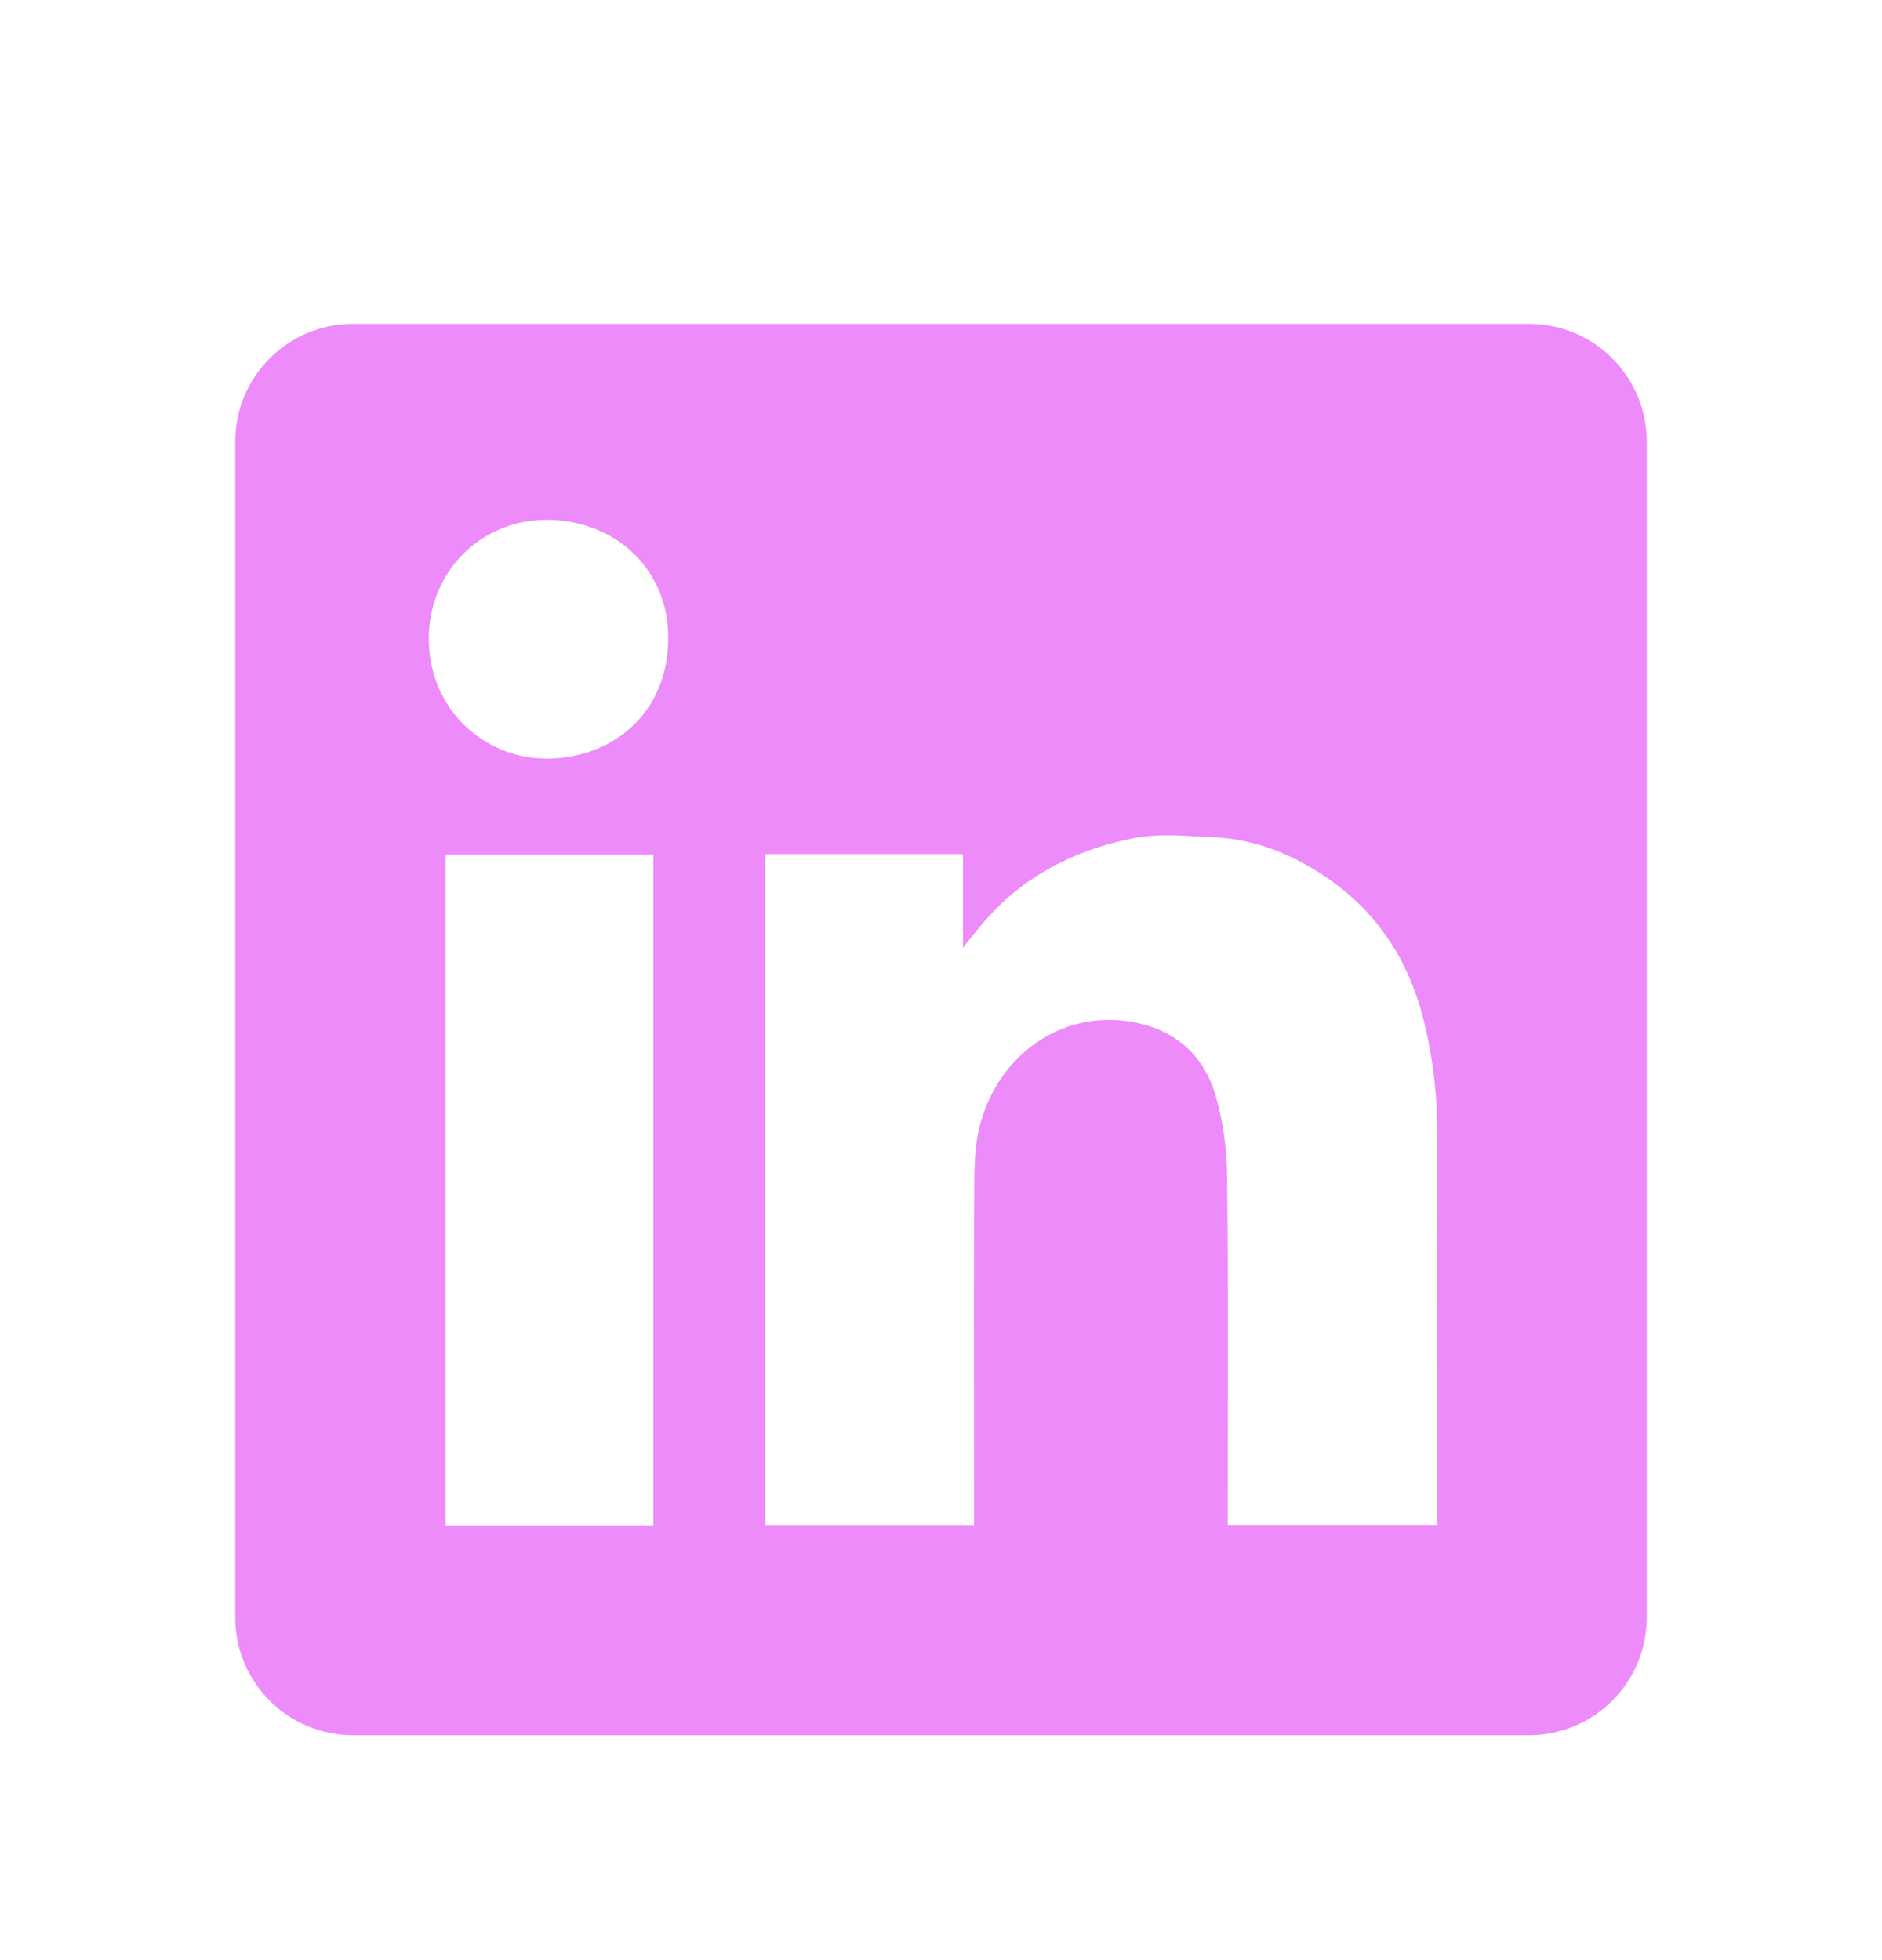 <svg width="24" height="25" viewBox="0 0 24 25" fill="none" xmlns="http://www.w3.org/2000/svg">
<path fill-rule="evenodd" clip-rule="evenodd" d="M4.5 4.131C3.672 4.131 3 4.803 3 5.631V20.631C3 21.46 3.672 22.131 4.5 22.131H19.5C20.328 22.131 21 21.46 21 20.631V5.631C21 4.803 20.328 4.131 19.5 4.131H4.5ZM8.521 8.134C8.526 9.09 7.811 9.68 6.961 9.675C6.161 9.671 5.464 9.034 5.468 8.135C5.472 7.29 6.14 6.611 7.008 6.631C7.888 6.65 8.526 7.296 8.521 8.134ZM12.28 10.893H9.76H9.758V19.453H12.422V19.253C12.422 18.873 12.421 18.493 12.421 18.113C12.42 17.099 12.419 16.084 12.425 15.071C12.426 14.825 12.437 14.569 12.501 14.334C12.738 13.457 13.527 12.89 14.407 13.029C14.973 13.118 15.347 13.445 15.504 13.978C15.601 14.312 15.645 14.67 15.649 15.018C15.661 16.065 15.659 17.113 15.657 18.16C15.657 18.53 15.656 18.9 15.656 19.27V19.451H18.328V19.246C18.328 18.794 18.328 18.342 18.328 17.89C18.327 16.761 18.326 15.631 18.329 14.502C18.331 13.991 18.276 13.488 18.151 12.994C17.964 12.26 17.577 11.652 16.948 11.214C16.503 10.902 16.013 10.7 15.466 10.678C15.404 10.675 15.341 10.672 15.278 10.669C14.998 10.653 14.714 10.638 14.447 10.692C13.682 10.845 13.01 11.195 12.502 11.813C12.443 11.883 12.385 11.955 12.299 12.063L12.28 12.087V10.893ZM5.682 19.456H8.332V10.899H5.682V19.456Z" fill="#ED8BFA"/>
</svg>
